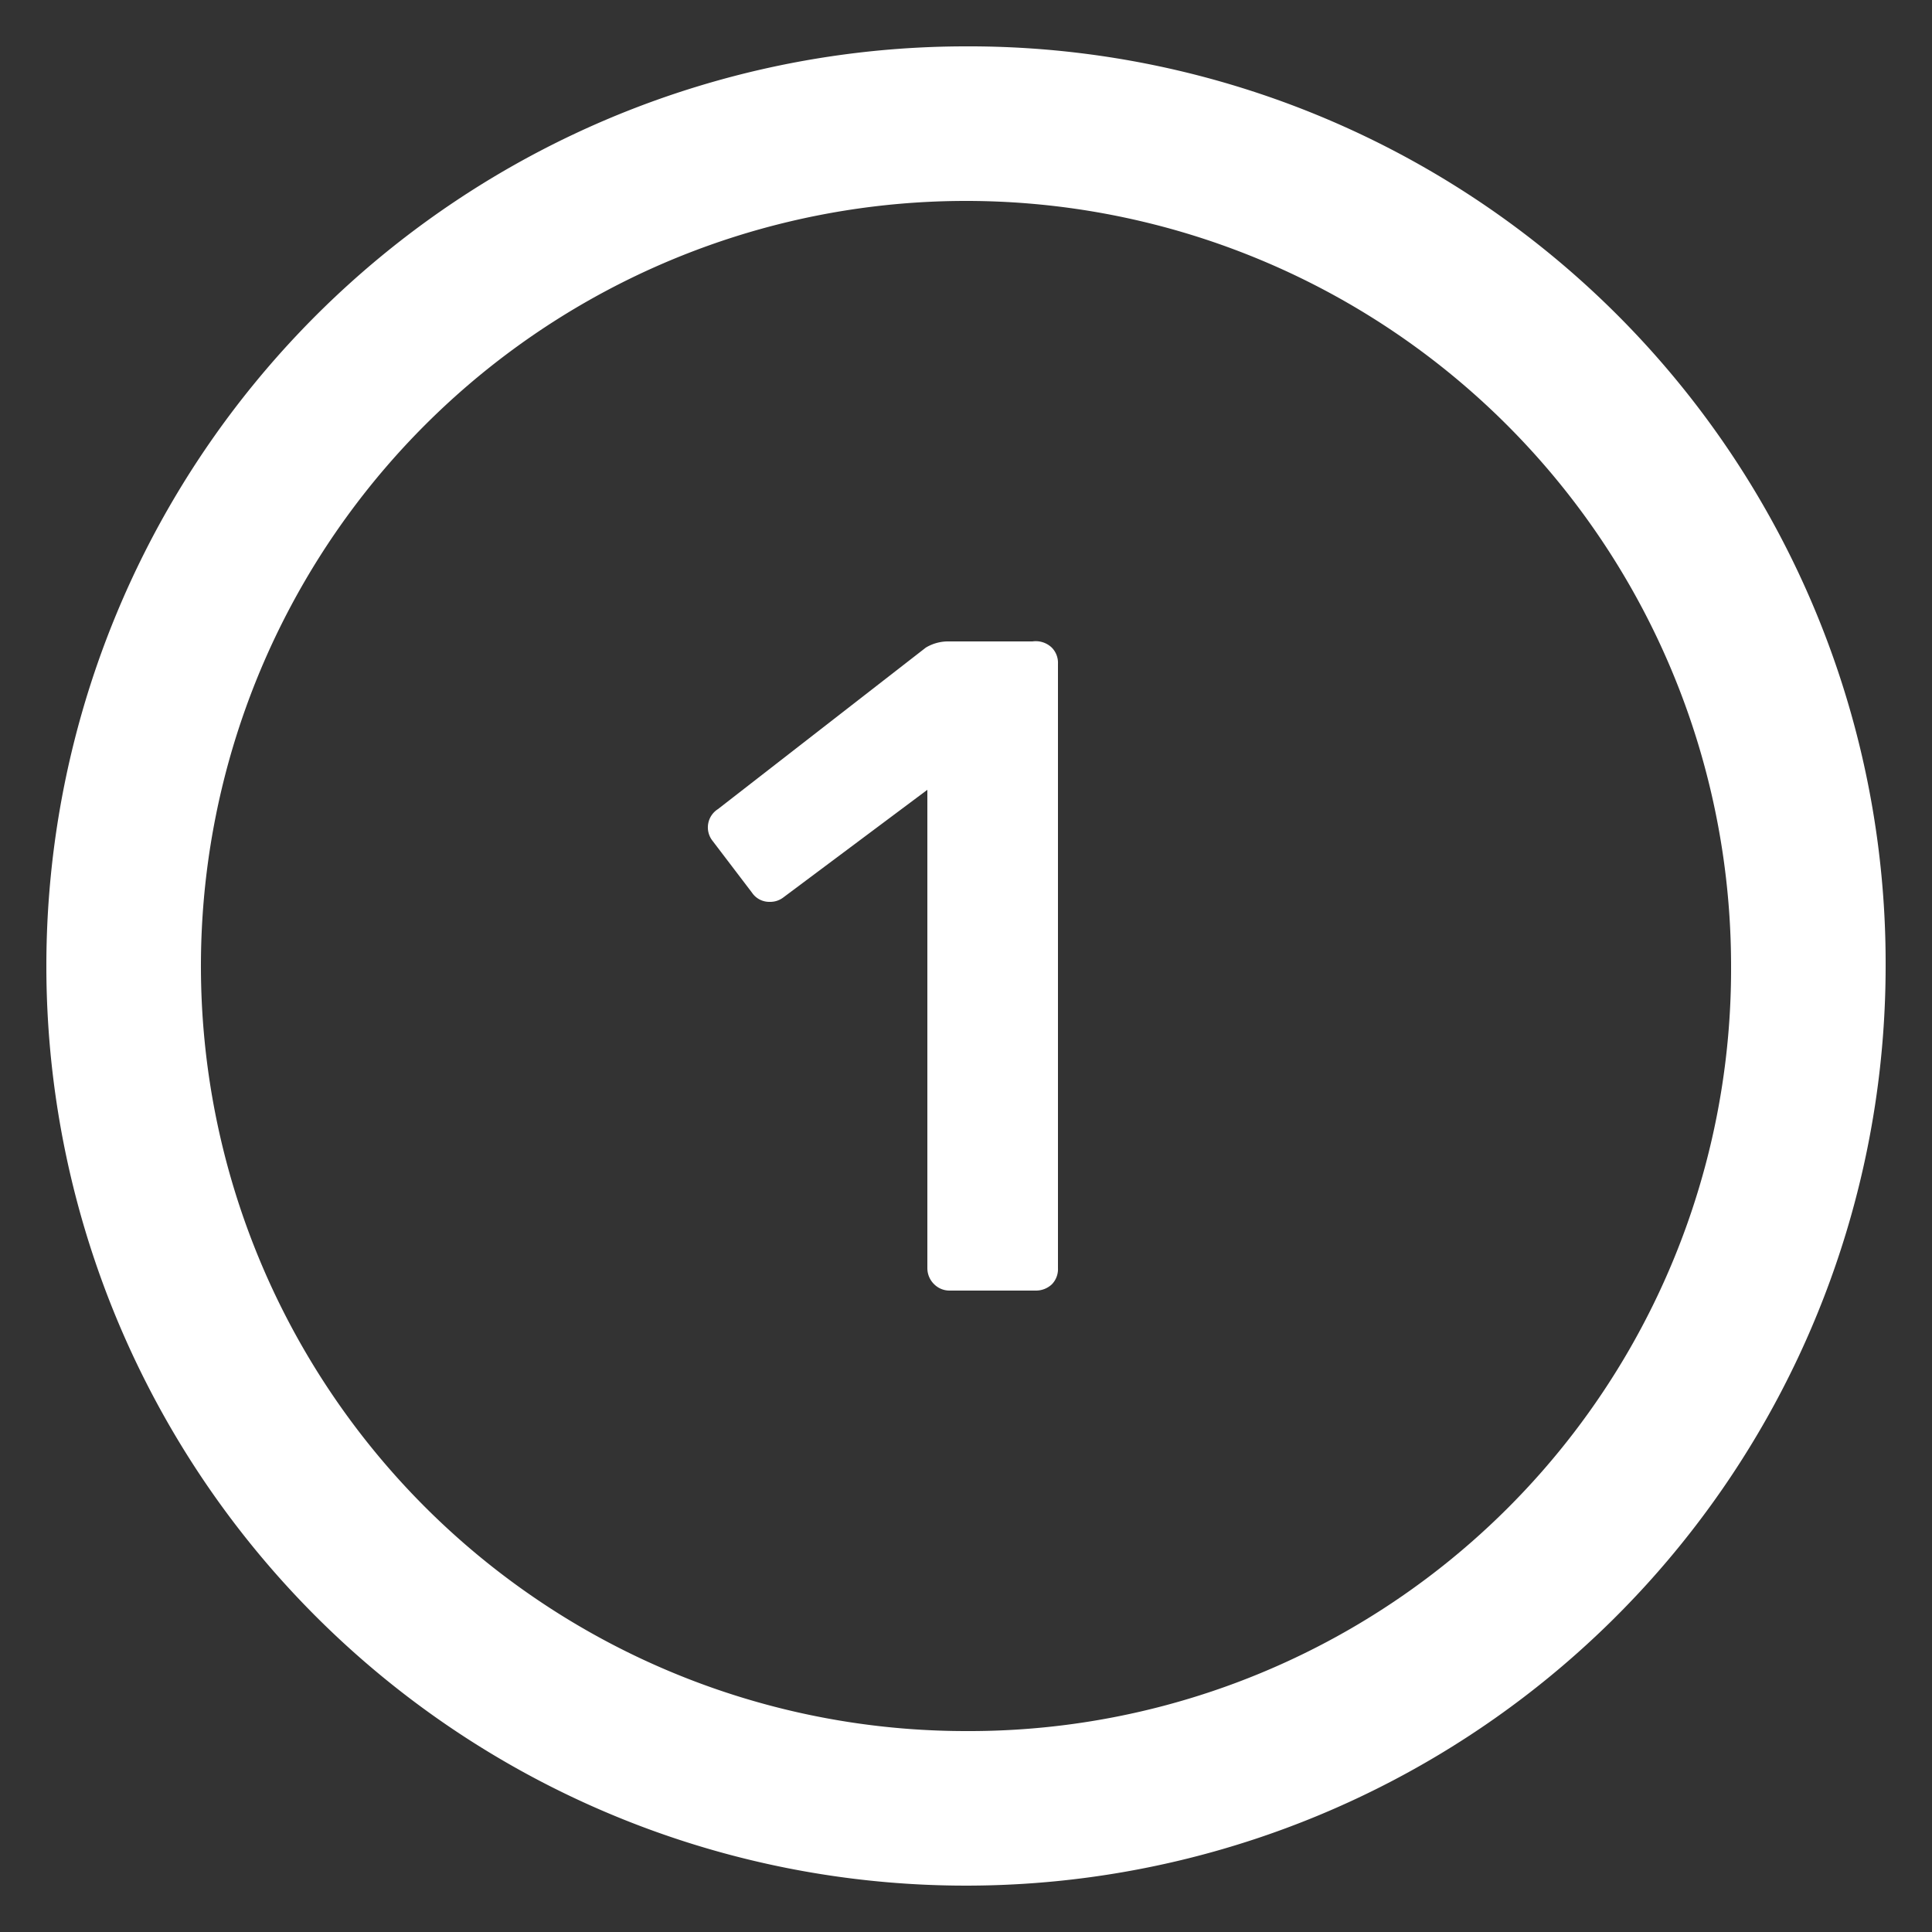 <svg xmlns="http://www.w3.org/2000/svg" viewBox="0 0 25 25"><rect x="0" y="0" width="25" height="25" fill="#333333" stroke="none"/><path d="M12.5.6A11.9,11.9,0,1,0,24.4,12.5,11.86,11.86,0,0,0,12.5.6Zm0,21.8a9.9,9.9,0,1,1,9.9-9.9A9.86,9.86,0,0,1,12.5,22.4Z" fill="#fff"/><path d="M13.36,8.3H12.28a.56.56,0,0,0-.3.08L9.29,10.47a.28.28,0,0,0-.07.41l.51.67a.27.27,0,0,0,.23.12.28.28,0,0,0,.18-.06L12,10.22v6.19a.29.29,0,0,0,.09.21.28.28,0,0,0,.2.08h1.12a.3.3,0,0,0,.2-.08.28.28,0,0,0,.08-.21V8.59a.28.28,0,0,0-.08-.21A.3.3,0,0,0,13.36,8.3Z" fill="#fff"/></svg>
